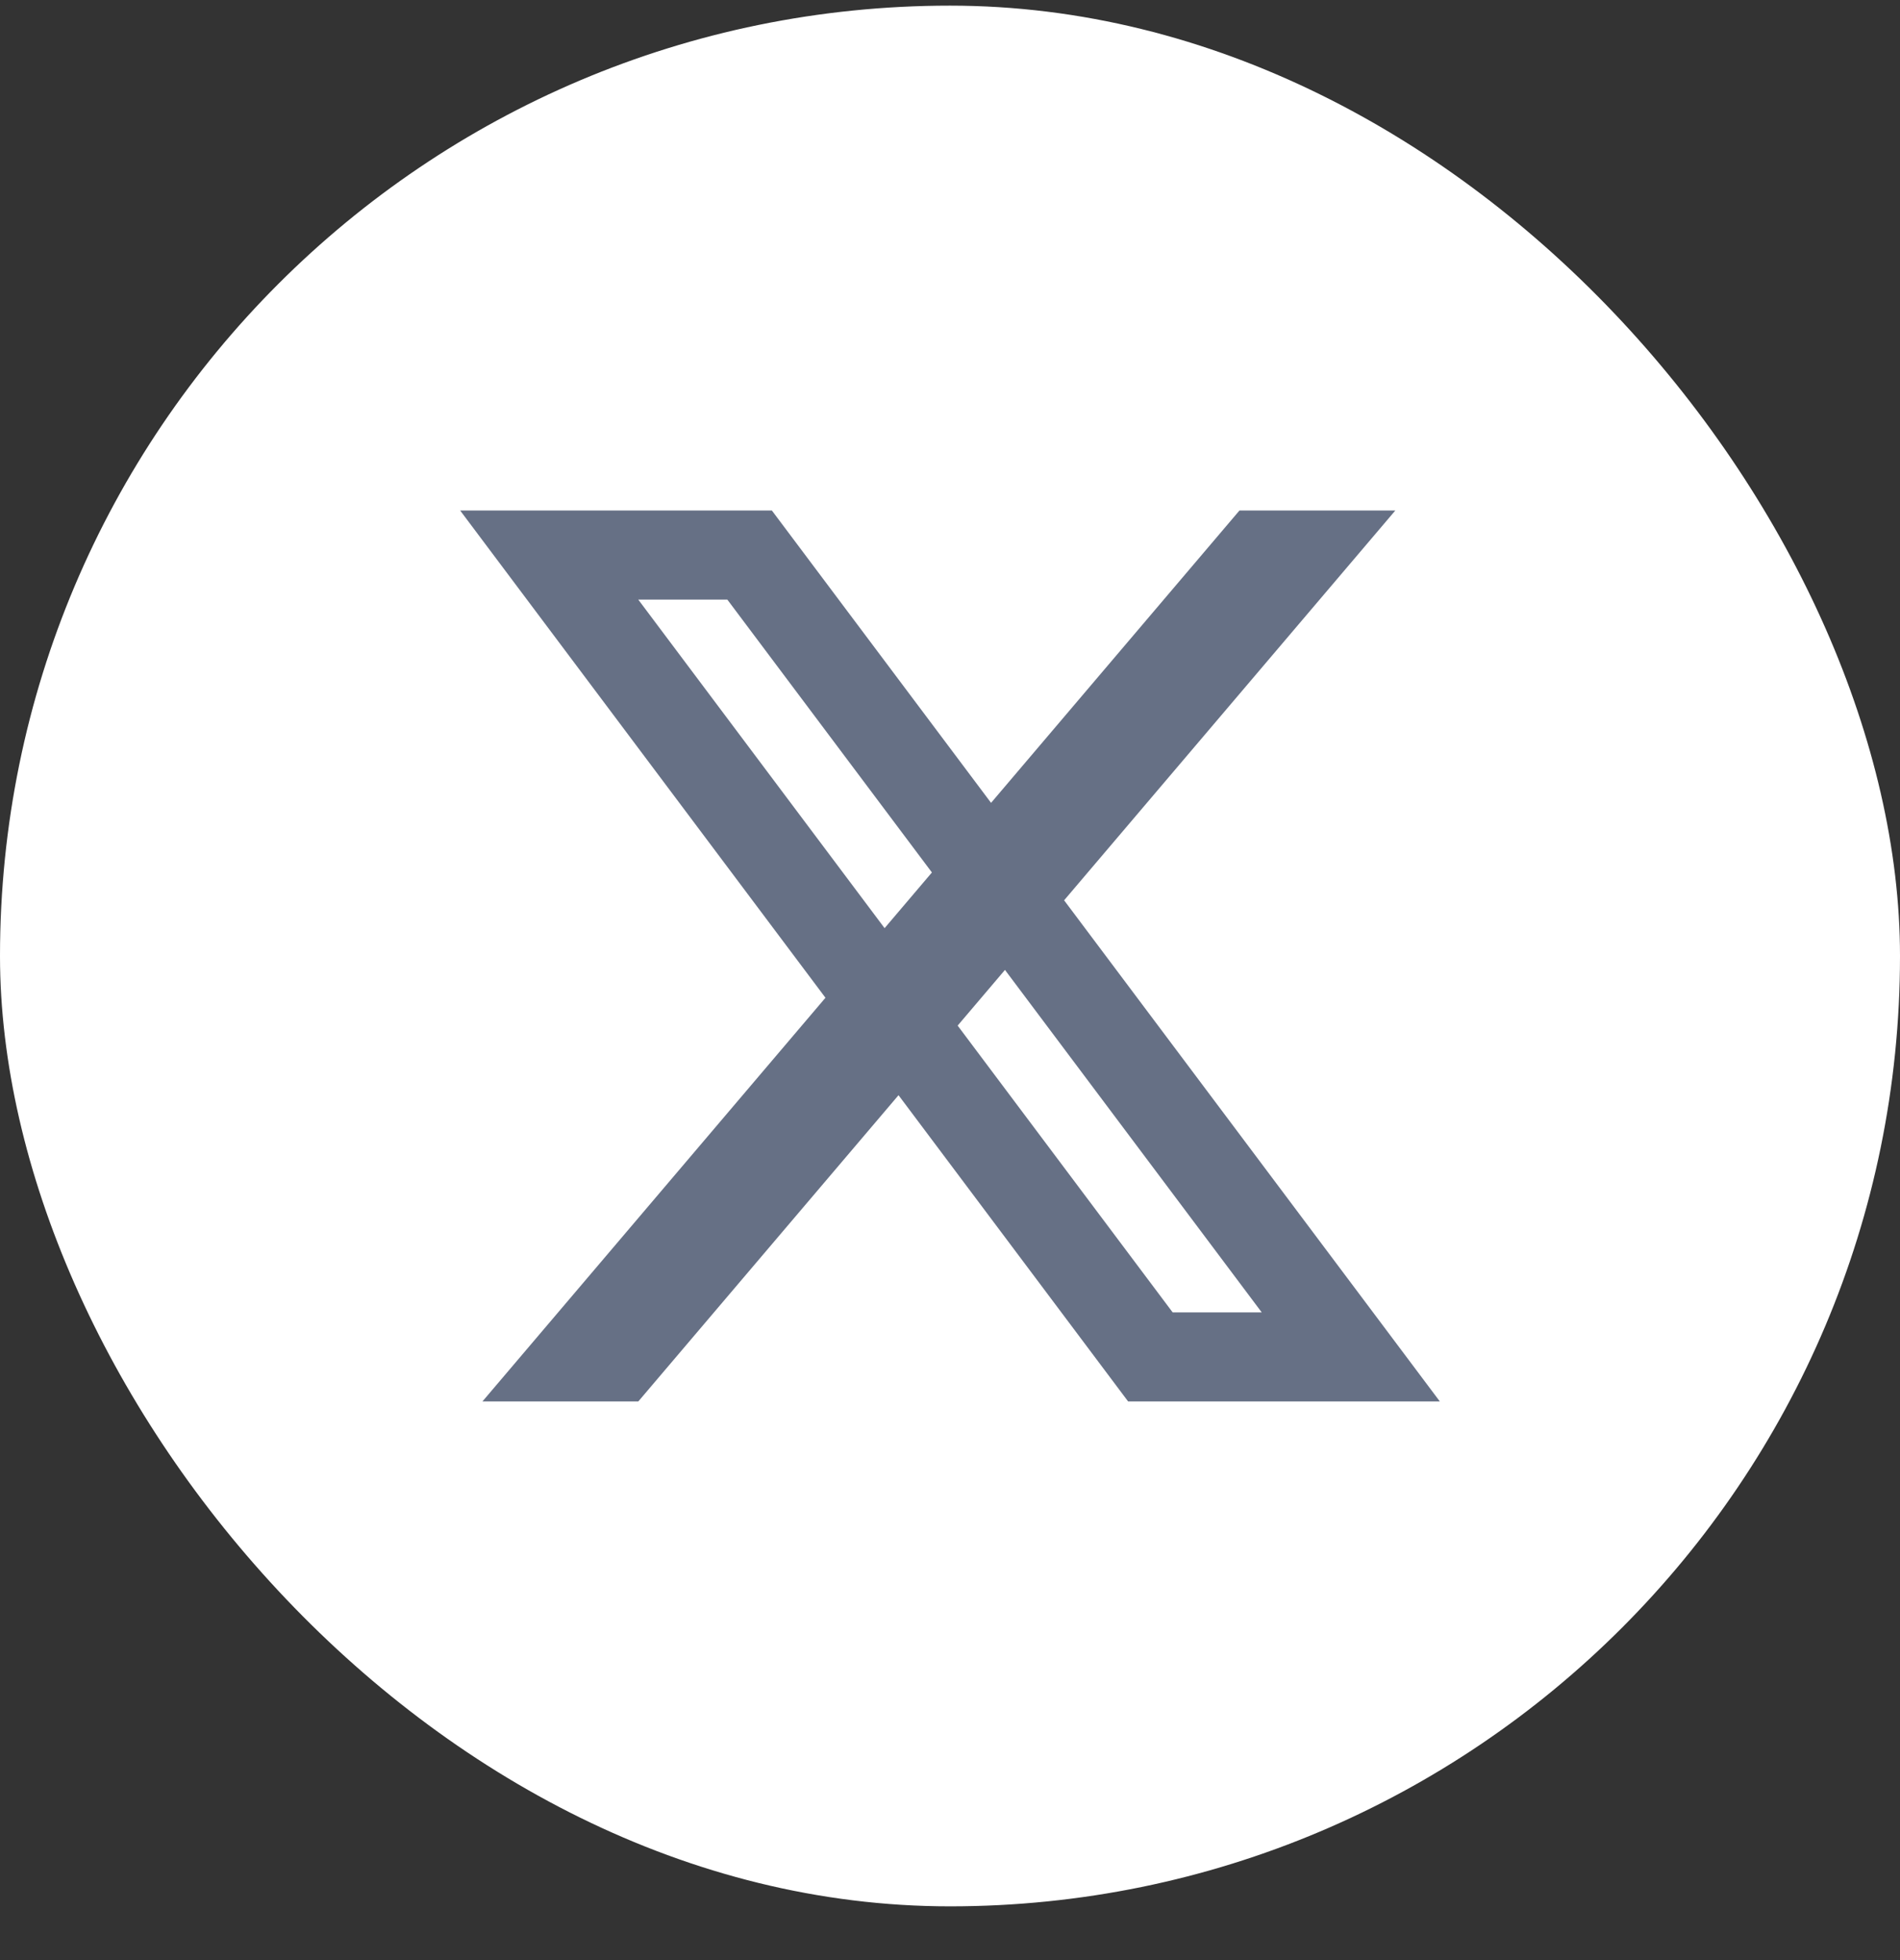 <svg width="32" height="33" viewBox="0 0 32 33" fill="none" xmlns="http://www.w3.org/2000/svg">
<rect x="0" y="0" width="32" height="33" fill="#333333" stroke="none"/>
<rect y="0.095" width="32" height="32" rx="16" fill="white"/>
<path d="M7.75 8.595H9.625L20.875 23.595H19L7.75 8.595ZM11.125 8.595H13L24.25 23.595H22.375L11.125 8.595ZM9.25 8.595H13V10.095H9.25V8.595ZM19 22.095H22.75V23.595H19V22.095ZM20.875 8.595H23.5L10.75 23.595H8.125L20.875 8.595Z" fill="#667085"/>
</svg>
